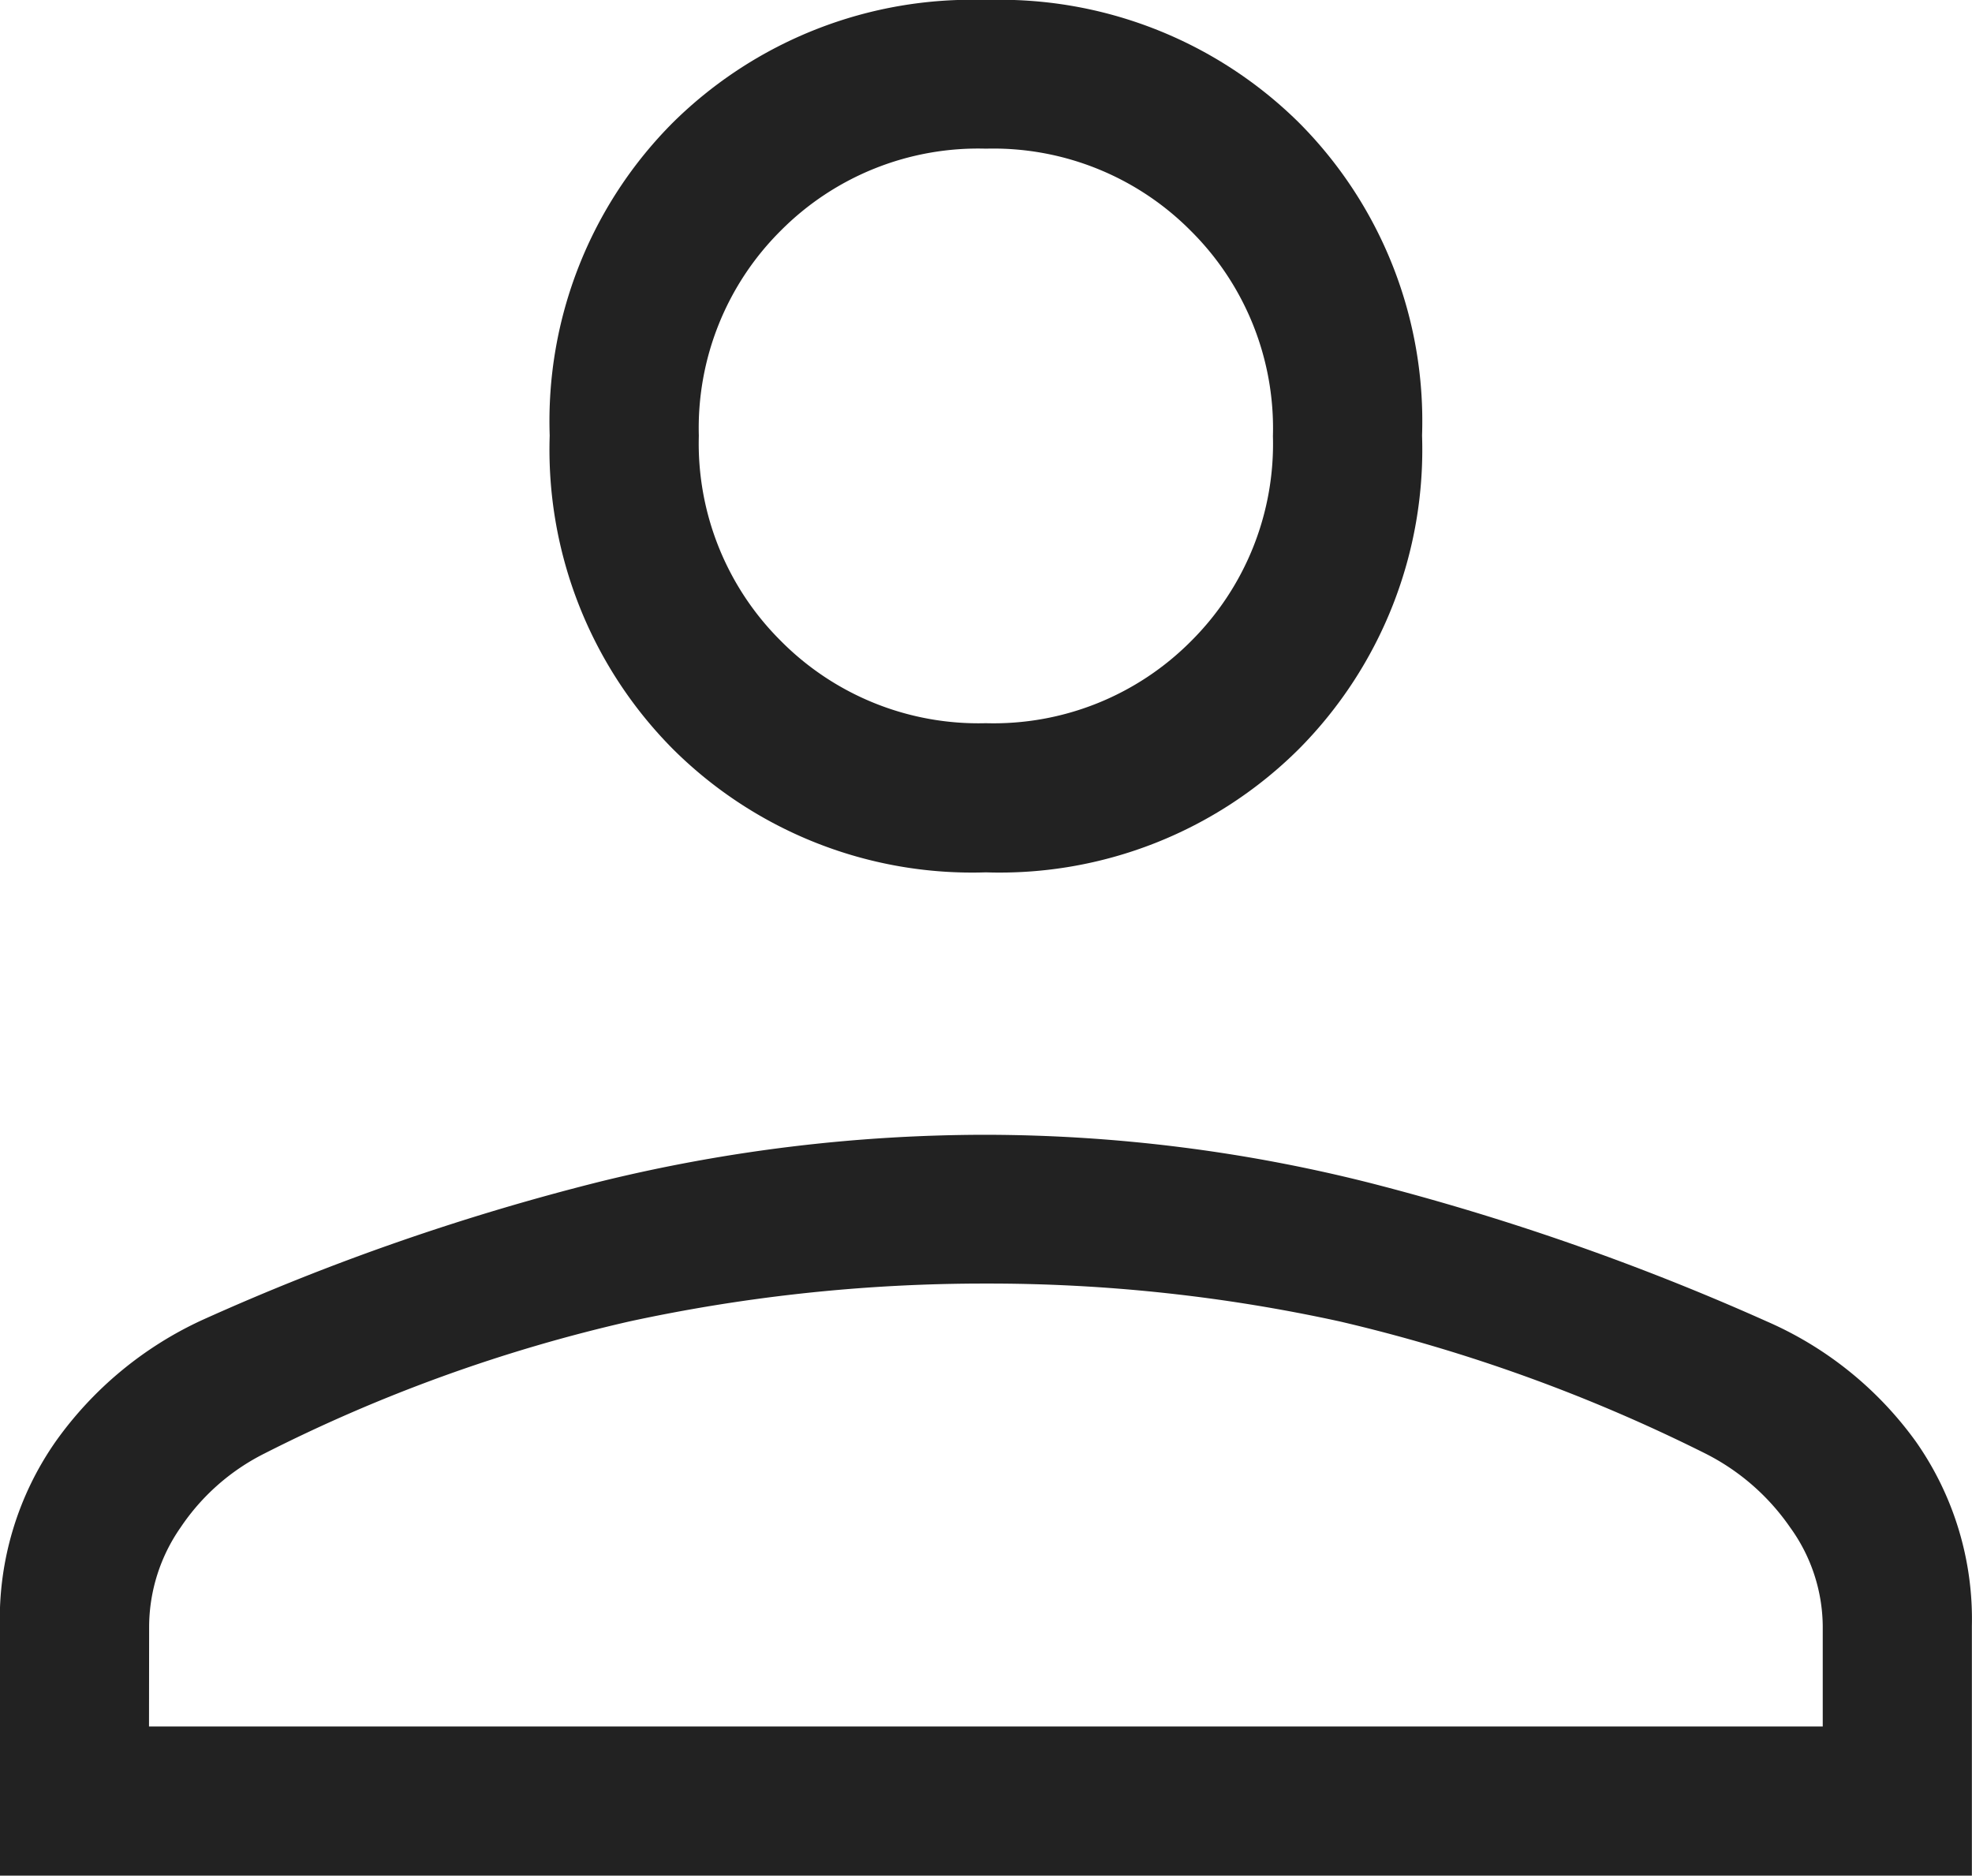 <svg xmlns="http://www.w3.org/2000/svg" width="16" height="15.216" viewBox="0 0 16 15.216">
  <path id="person_FILL0_wght300_GRAD0_opsz48" d="M188-751.229a3.44,3.44,0,0,1-2.539-1,3.447,3.447,0,0,1-1-2.544,3.429,3.429,0,0,1,1-2.539,3.45,3.45,0,0,1,2.539-.994,3.45,3.45,0,0,1,2.539.994,3.429,3.429,0,0,1,1,2.539,3.447,3.447,0,0,1-1,2.544A3.44,3.44,0,0,1,188-751.229Zm-8,8.139v-2.025a2.51,2.51,0,0,1,.455-1.5,2.992,2.992,0,0,1,1.184-.981,19.137,19.137,0,0,1,3.247-1.128A13.156,13.156,0,0,1,188-749.1a12.8,12.8,0,0,1,3.106.388,20.088,20.088,0,0,1,3.232,1.127,2.934,2.934,0,0,1,1.209.976,2.506,2.506,0,0,1,.453,1.494v2.025Zm1.21-1.21h13.58v-.814a1.383,1.383,0,0,0-.264-.8,1.842,1.842,0,0,0-.688-.6,13.45,13.45,0,0,0-2.968-1.072,13.324,13.324,0,0,0-2.87-.307,13.622,13.622,0,0,0-2.891.307,12.86,12.86,0,0,0-2.963,1.072,1.776,1.776,0,0,0-.68.6,1.414,1.414,0,0,0-.255.8Zm6.79-8.139a2.257,2.257,0,0,0,1.664-.665,2.257,2.257,0,0,0,.665-1.664,2.257,2.257,0,0,0-.665-1.664A2.257,2.257,0,0,0,188-757.1a2.257,2.257,0,0,0-1.664.665,2.257,2.257,0,0,0-.665,1.664,2.257,2.257,0,0,0,.665,1.664A2.257,2.257,0,0,0,188-752.439ZM188-754.768ZM188-744.3Z" transform="translate(-180.001 758.306)" fill="#222"/>
</svg>
